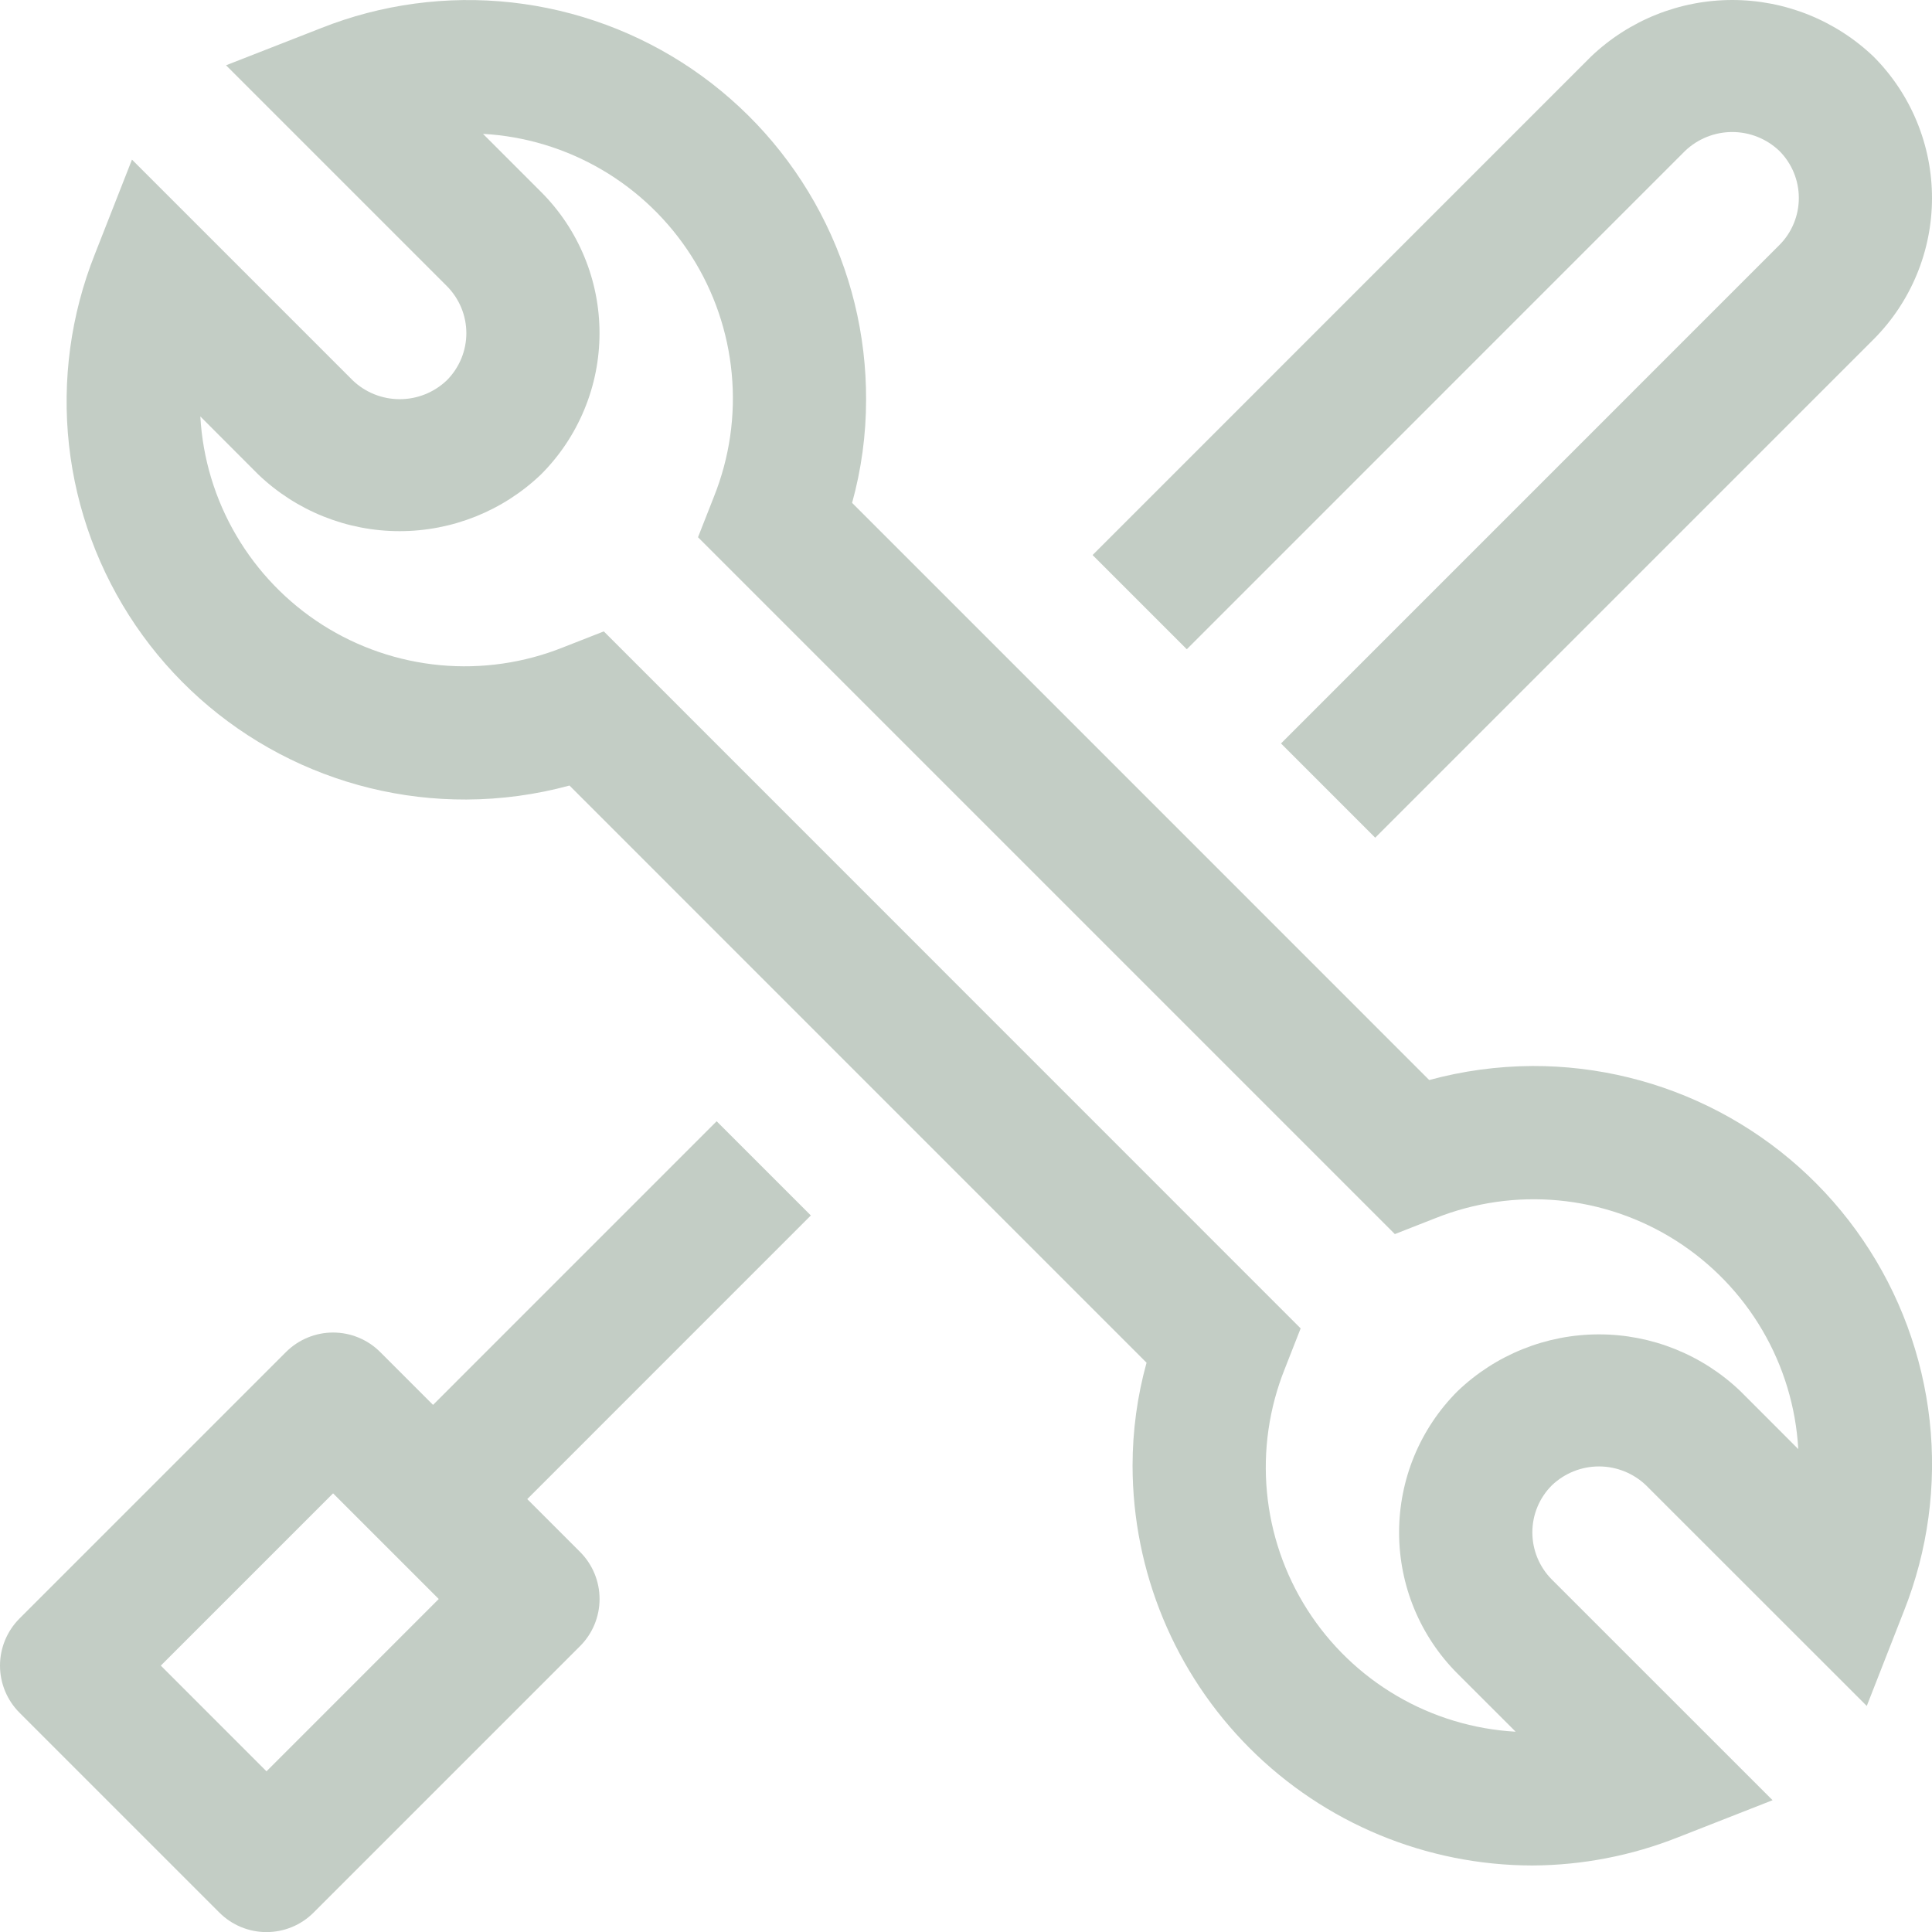 <svg xmlns="http://www.w3.org/2000/svg" fill="none" viewBox="0 0 42 42" height="42" width="42">
<path fill="#C3CDC5" d="M11.462 32.589L17.627 26.423L15.579 24.375L9.414 30.541L8.265 29.392C7.994 29.121 7.625 28.968 7.241 28.968C6.857 28.968 6.489 29.121 6.217 29.392L0.424 35.185C0.153 35.457 0 35.825 0 36.209C0 36.593 0.153 36.962 0.424 37.233L4.769 41.578C5.041 41.85 5.409 42.002 5.793 42.002C6.177 42.002 6.545 41.85 6.817 41.578L12.61 35.785C12.882 35.514 13.034 35.145 13.034 34.761C13.034 34.377 12.882 34.009 12.61 33.737L11.462 32.589ZM5.793 38.507L3.496 36.209L7.241 32.464L9.538 34.761L5.793 38.507Z"></path>
<path fill="#C3CDC5" d="M33.311 40.554C31.007 40.551 28.798 39.635 27.169 38.006C25.54 36.377 24.624 34.168 24.621 31.864C24.621 31.107 24.723 30.354 24.925 29.624L12.38 17.077C11.649 17.276 10.895 17.378 10.138 17.381C8.722 17.387 7.327 17.045 6.074 16.386C4.821 15.727 3.748 14.77 2.951 13.6C2.154 12.43 1.656 11.082 1.5 9.675C1.345 8.268 1.538 6.844 2.061 5.528L2.869 3.47L7.666 8.267C7.941 8.531 8.308 8.678 8.69 8.678C9.071 8.678 9.438 8.531 9.714 8.267C9.985 7.995 10.138 7.627 10.138 7.243C10.138 6.859 9.985 6.491 9.714 6.219L4.914 1.419L6.975 0.613C8.291 0.09 9.715 -0.102 11.122 0.053C12.529 0.209 13.877 0.707 15.047 1.504C16.217 2.302 17.173 3.374 17.832 4.627C18.492 5.88 18.833 7.275 18.828 8.691C18.828 9.448 18.726 10.202 18.524 10.932L31.07 23.479C31.801 23.28 32.554 23.178 33.311 23.174C34.727 23.169 36.123 23.511 37.376 24.17C38.629 24.829 39.701 25.785 40.498 26.956C41.295 28.125 41.793 29.473 41.949 30.881C42.104 32.288 41.911 33.712 41.388 35.027L40.582 37.086L35.783 32.289C35.508 32.026 35.141 31.879 34.76 31.879C34.379 31.879 34.013 32.026 33.737 32.289C33.465 32.56 33.312 32.928 33.312 33.312C33.312 33.696 33.464 34.065 33.735 34.337L38.534 39.135L36.474 39.943C35.467 40.342 34.394 40.549 33.311 40.554ZM13.126 13.726L28.275 28.878L27.929 29.76C27.59 30.608 27.457 31.524 27.542 32.434C27.627 33.343 27.927 34.219 28.418 34.99C28.908 35.76 29.575 36.403 30.363 36.865C31.151 37.327 32.037 37.594 32.949 37.646L31.688 36.386C31.284 35.983 30.964 35.504 30.745 34.976C30.527 34.449 30.415 33.884 30.415 33.313C30.415 32.743 30.527 32.178 30.745 31.65C30.964 31.123 31.284 30.644 31.688 30.241C32.515 29.45 33.615 29.008 34.76 29.008C35.905 29.008 37.005 29.45 37.833 30.241L39.093 31.502C39.041 30.59 38.773 29.704 38.311 28.916C37.849 28.128 37.206 27.462 36.435 26.971C35.665 26.481 34.789 26.181 33.879 26.096C32.97 26.011 32.053 26.143 31.205 26.482L30.323 26.828L15.174 11.679L15.521 10.796C15.86 9.948 15.993 9.031 15.907 8.122C15.822 7.212 15.522 6.336 15.031 5.566C14.541 4.796 13.874 4.153 13.086 3.691C12.298 3.229 11.412 2.961 10.5 2.91L11.76 4.17C12.164 4.573 12.484 5.052 12.702 5.579C12.921 6.106 13.033 6.672 13.033 7.242C13.033 7.813 12.921 8.378 12.702 8.905C12.484 9.432 12.164 9.911 11.76 10.315C10.933 11.106 9.832 11.547 8.687 11.547C7.543 11.547 6.442 11.106 5.615 10.315L4.355 9.053C4.406 9.965 4.674 10.852 5.136 11.639C5.598 12.427 6.241 13.094 7.011 13.585C7.782 14.075 8.658 14.375 9.567 14.46C10.476 14.545 11.393 14.412 12.241 14.073L13.126 13.726Z"></path>
<path fill="#C3CDC5" d="M40.731 1.232C39.903 0.441 38.803 0 37.658 0C36.513 0 35.413 0.441 34.585 1.232L23.752 12.066L25.8 14.114L36.633 3.28C36.909 3.017 37.276 2.87 37.657 2.87C38.039 2.87 38.405 3.017 38.681 3.28C38.953 3.552 39.105 3.92 39.105 4.304C39.105 4.688 38.953 5.057 38.681 5.328L27.848 16.162L29.896 18.211L40.729 7.378C41.543 6.562 42 5.457 42 4.305C42 3.153 41.544 2.048 40.731 1.232Z"></path>
</svg>

